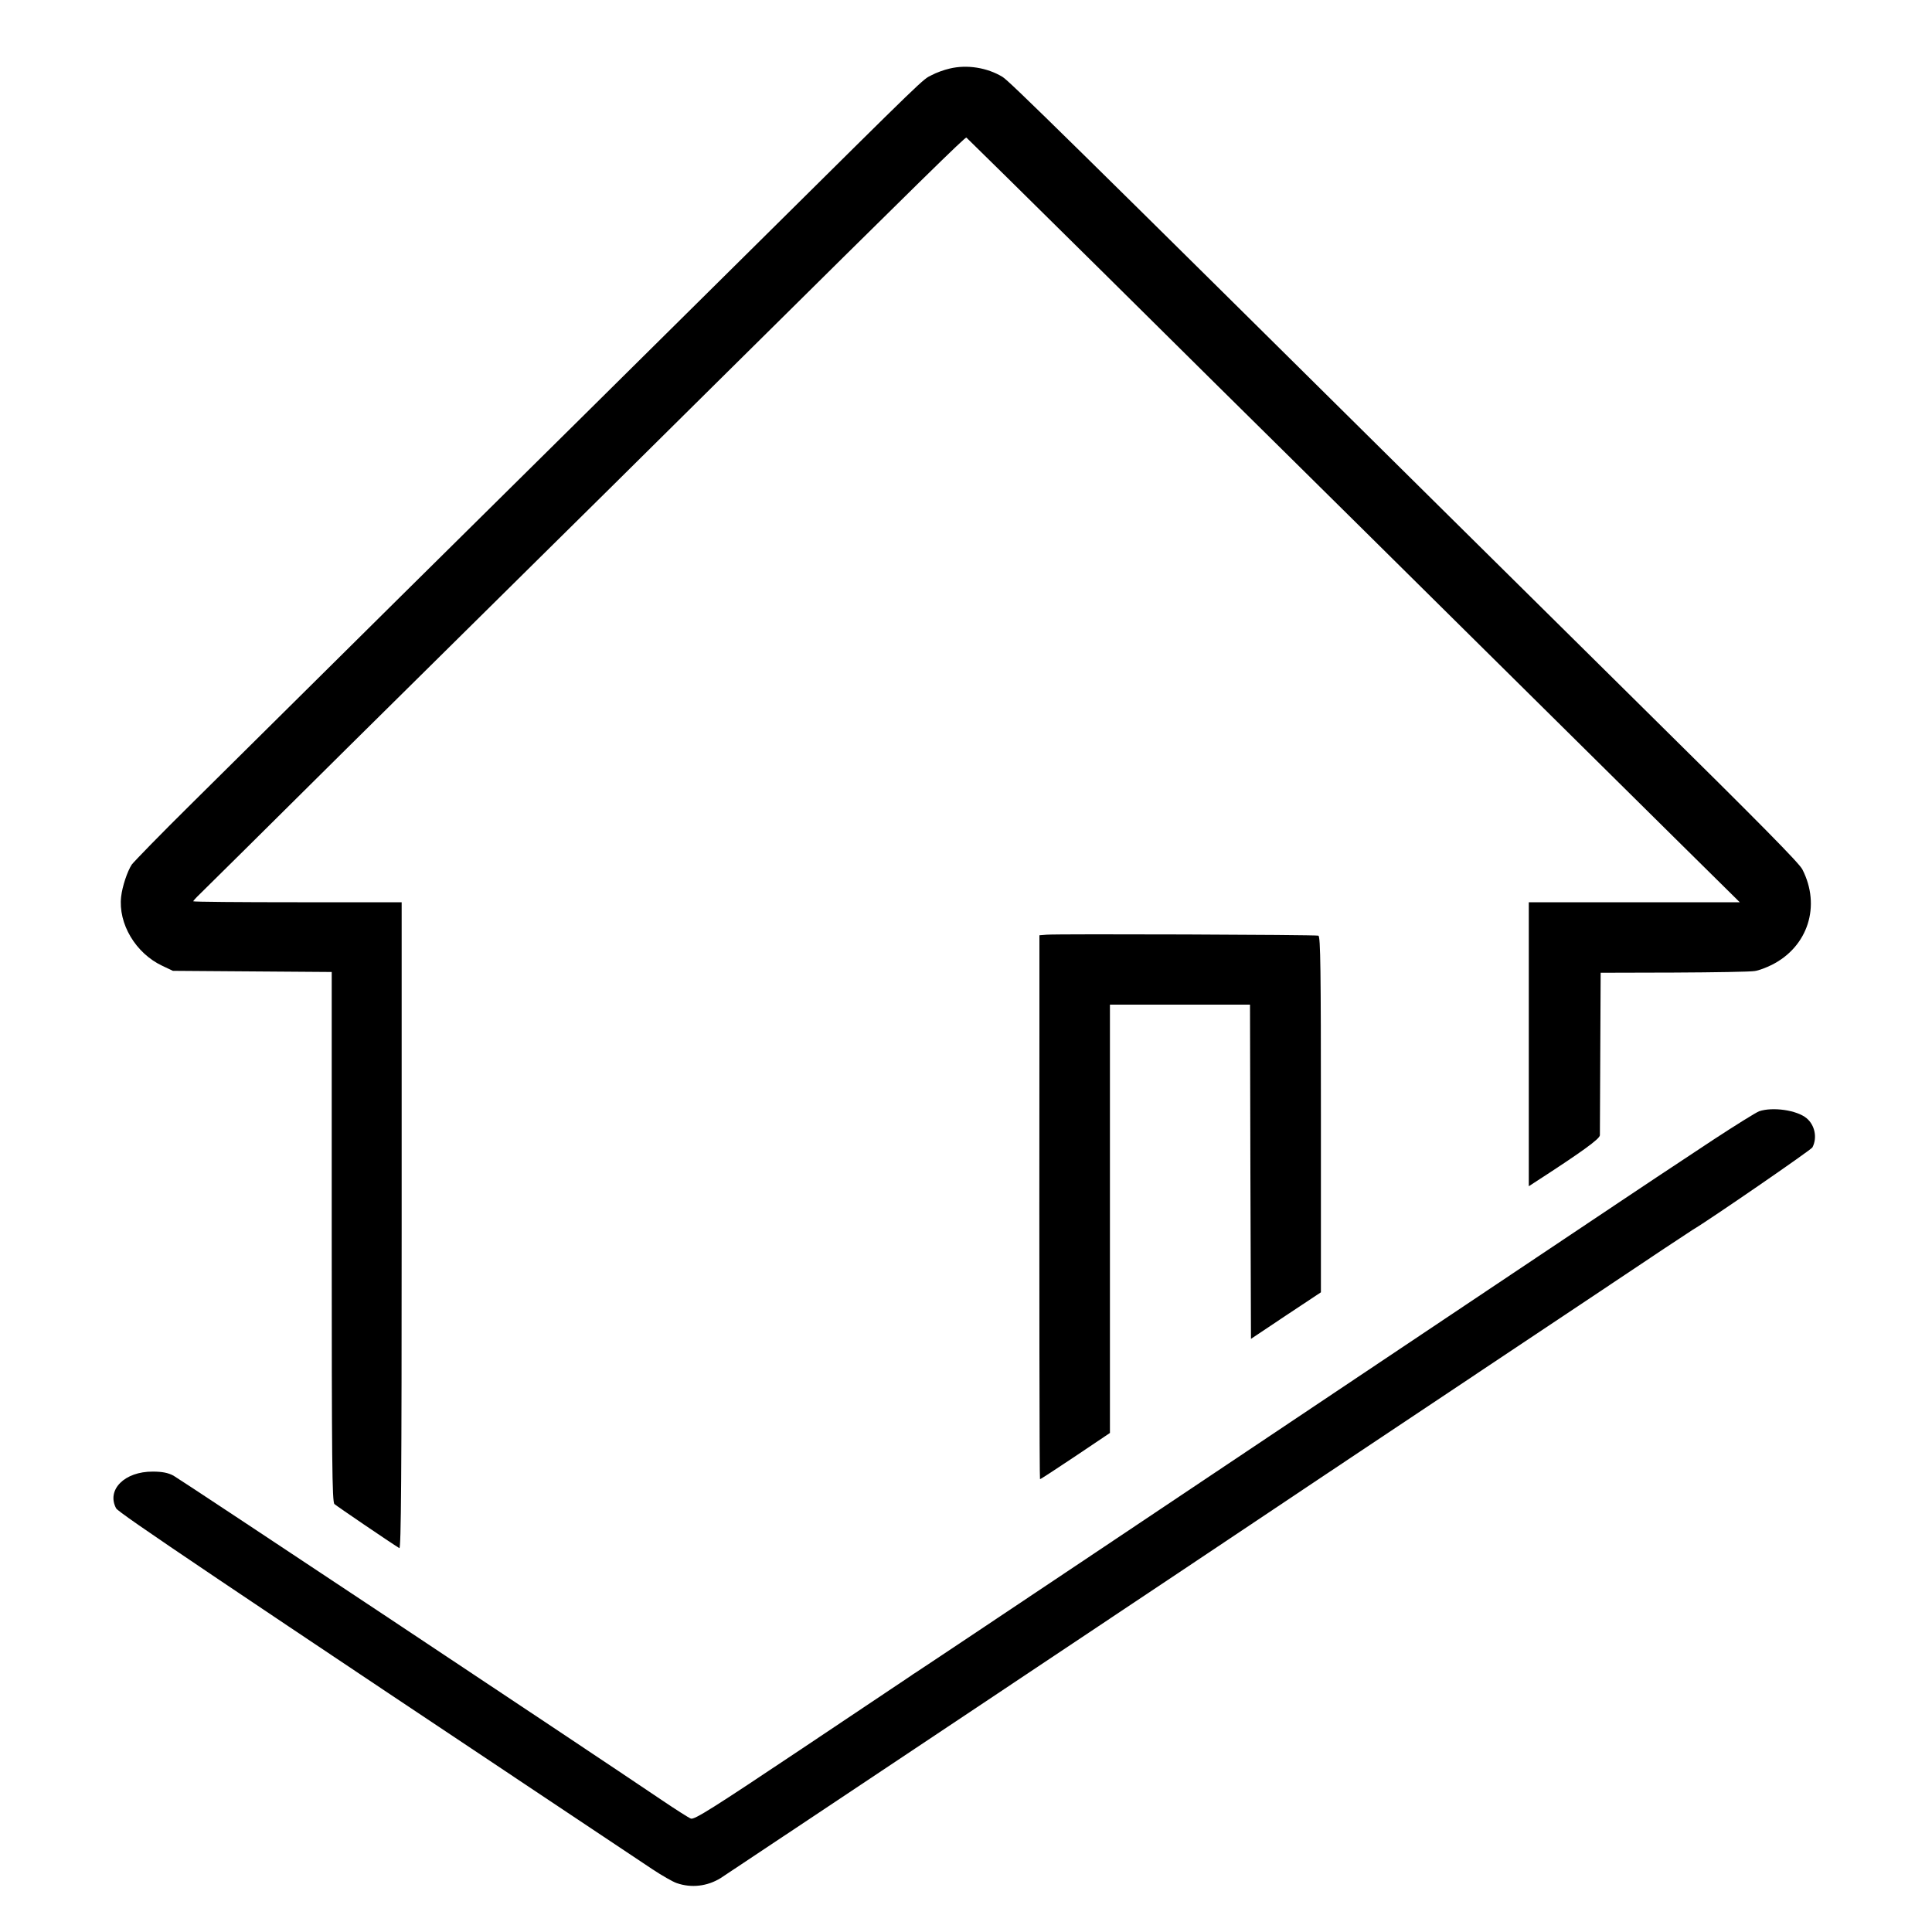 <?xml version="1.0" standalone="no"?>
<!DOCTYPE svg PUBLIC "-//W3C//DTD SVG 20010904//EN"
 "http://www.w3.org/TR/2001/REC-SVG-20010904/DTD/svg10.dtd">
<svg version="1.0" xmlns="http://www.w3.org/2000/svg"
 width="1000pt" height="1000pt" viewBox="0 0 1000 1000"
 preserveAspectRatio="xMidYMid meet">
<g transform="translate(0,1000) scale(0.1,-0.1)"
fill="#000000" stroke="none">
<path d="M4915 9645 c-27 -6 -69 -21 -93 -34 -48 -24 -16 7 -907 -876 -361
-357 -779 -771 -928 -919 -281 -277 -1490 -1474 -1996 -1976 -159 -157 -297
-299 -309 -315 -23 -35 -49 -113 -55 -166 -16 -140 75 -293 213 -358 l55 -26
411 -3 411 -3 0 -1370 c0 -1168 2 -1372 14 -1384 11 -10 287 -198 336 -228 9
-6 12 370 12 1668 l0 1675 -540 0 c-296 0 -539 2 -539 5 0 2 15 19 34 37 19
18 362 358 762 755 401 396 844 835 986 975 141 139 568 561 948 938 1052
1042 1264 1250 1272 1248 3 -2 326 -320 718 -708 391 -388 823 -815 960 -950
136 -135 569 -562 960 -950 392 -388 859 -850 1038 -1027 l327 -323 -546 0
-546 0 0 -735 0 -735 26 17 c252 163 341 228 342 247 0 12 1 206 2 431 l2 410
380 1 c209 1 397 4 418 8 21 3 60 18 88 32 187 94 255 305 158 494 -17 33
-208 227 -819 830 -151 150 -606 599 -1010 999 -1989 1970 -2276 2252 -2311
2273 -79 48 -184 65 -274 43z"/>
<path d="M5418 5162 l-38 -3 0 -517 c-1 -1288 0 -2296 3 -2298 1 -2 83 52 182
118 l180 121 0 1109 0 1108 362 0 363 0 2 -865 3 -865 181 121 181 120 0 920
c0 745 -2 922 -13 926 -14 5 -1345 10 -1406 5z"/>
<path d="M9105 4248 c-16 -6 -122 -72 -235 -146 -113 -75 -213 -141 -222 -147
-9 -5 -414 -276 -900 -601 -1781 -1192 -2988 -1999 -3005 -2009 -9 -5 -22 -14
-27 -18 -6 -4 -260 -174 -565 -378 -458 -306 -557 -369 -575 -362 -11 4 -80
48 -151 96 -419 283 -2495 1662 -2527 1679 -28 15 -59 21 -107 21 -146 1 -241
-94 -190 -190 12 -23 486 -342 2774 -1867 50 -33 107 -66 128 -73 75 -26 157
-17 227 26 33 21 2819 1879 2910 1941 8 6 277 185 596 398 320 213 790 527
1045 697 255 171 472 315 481 320 82 48 612 413 619 426 26 50 13 115 -30 151
-50 42 -176 60 -246 36z"/>
</g>
</svg>
